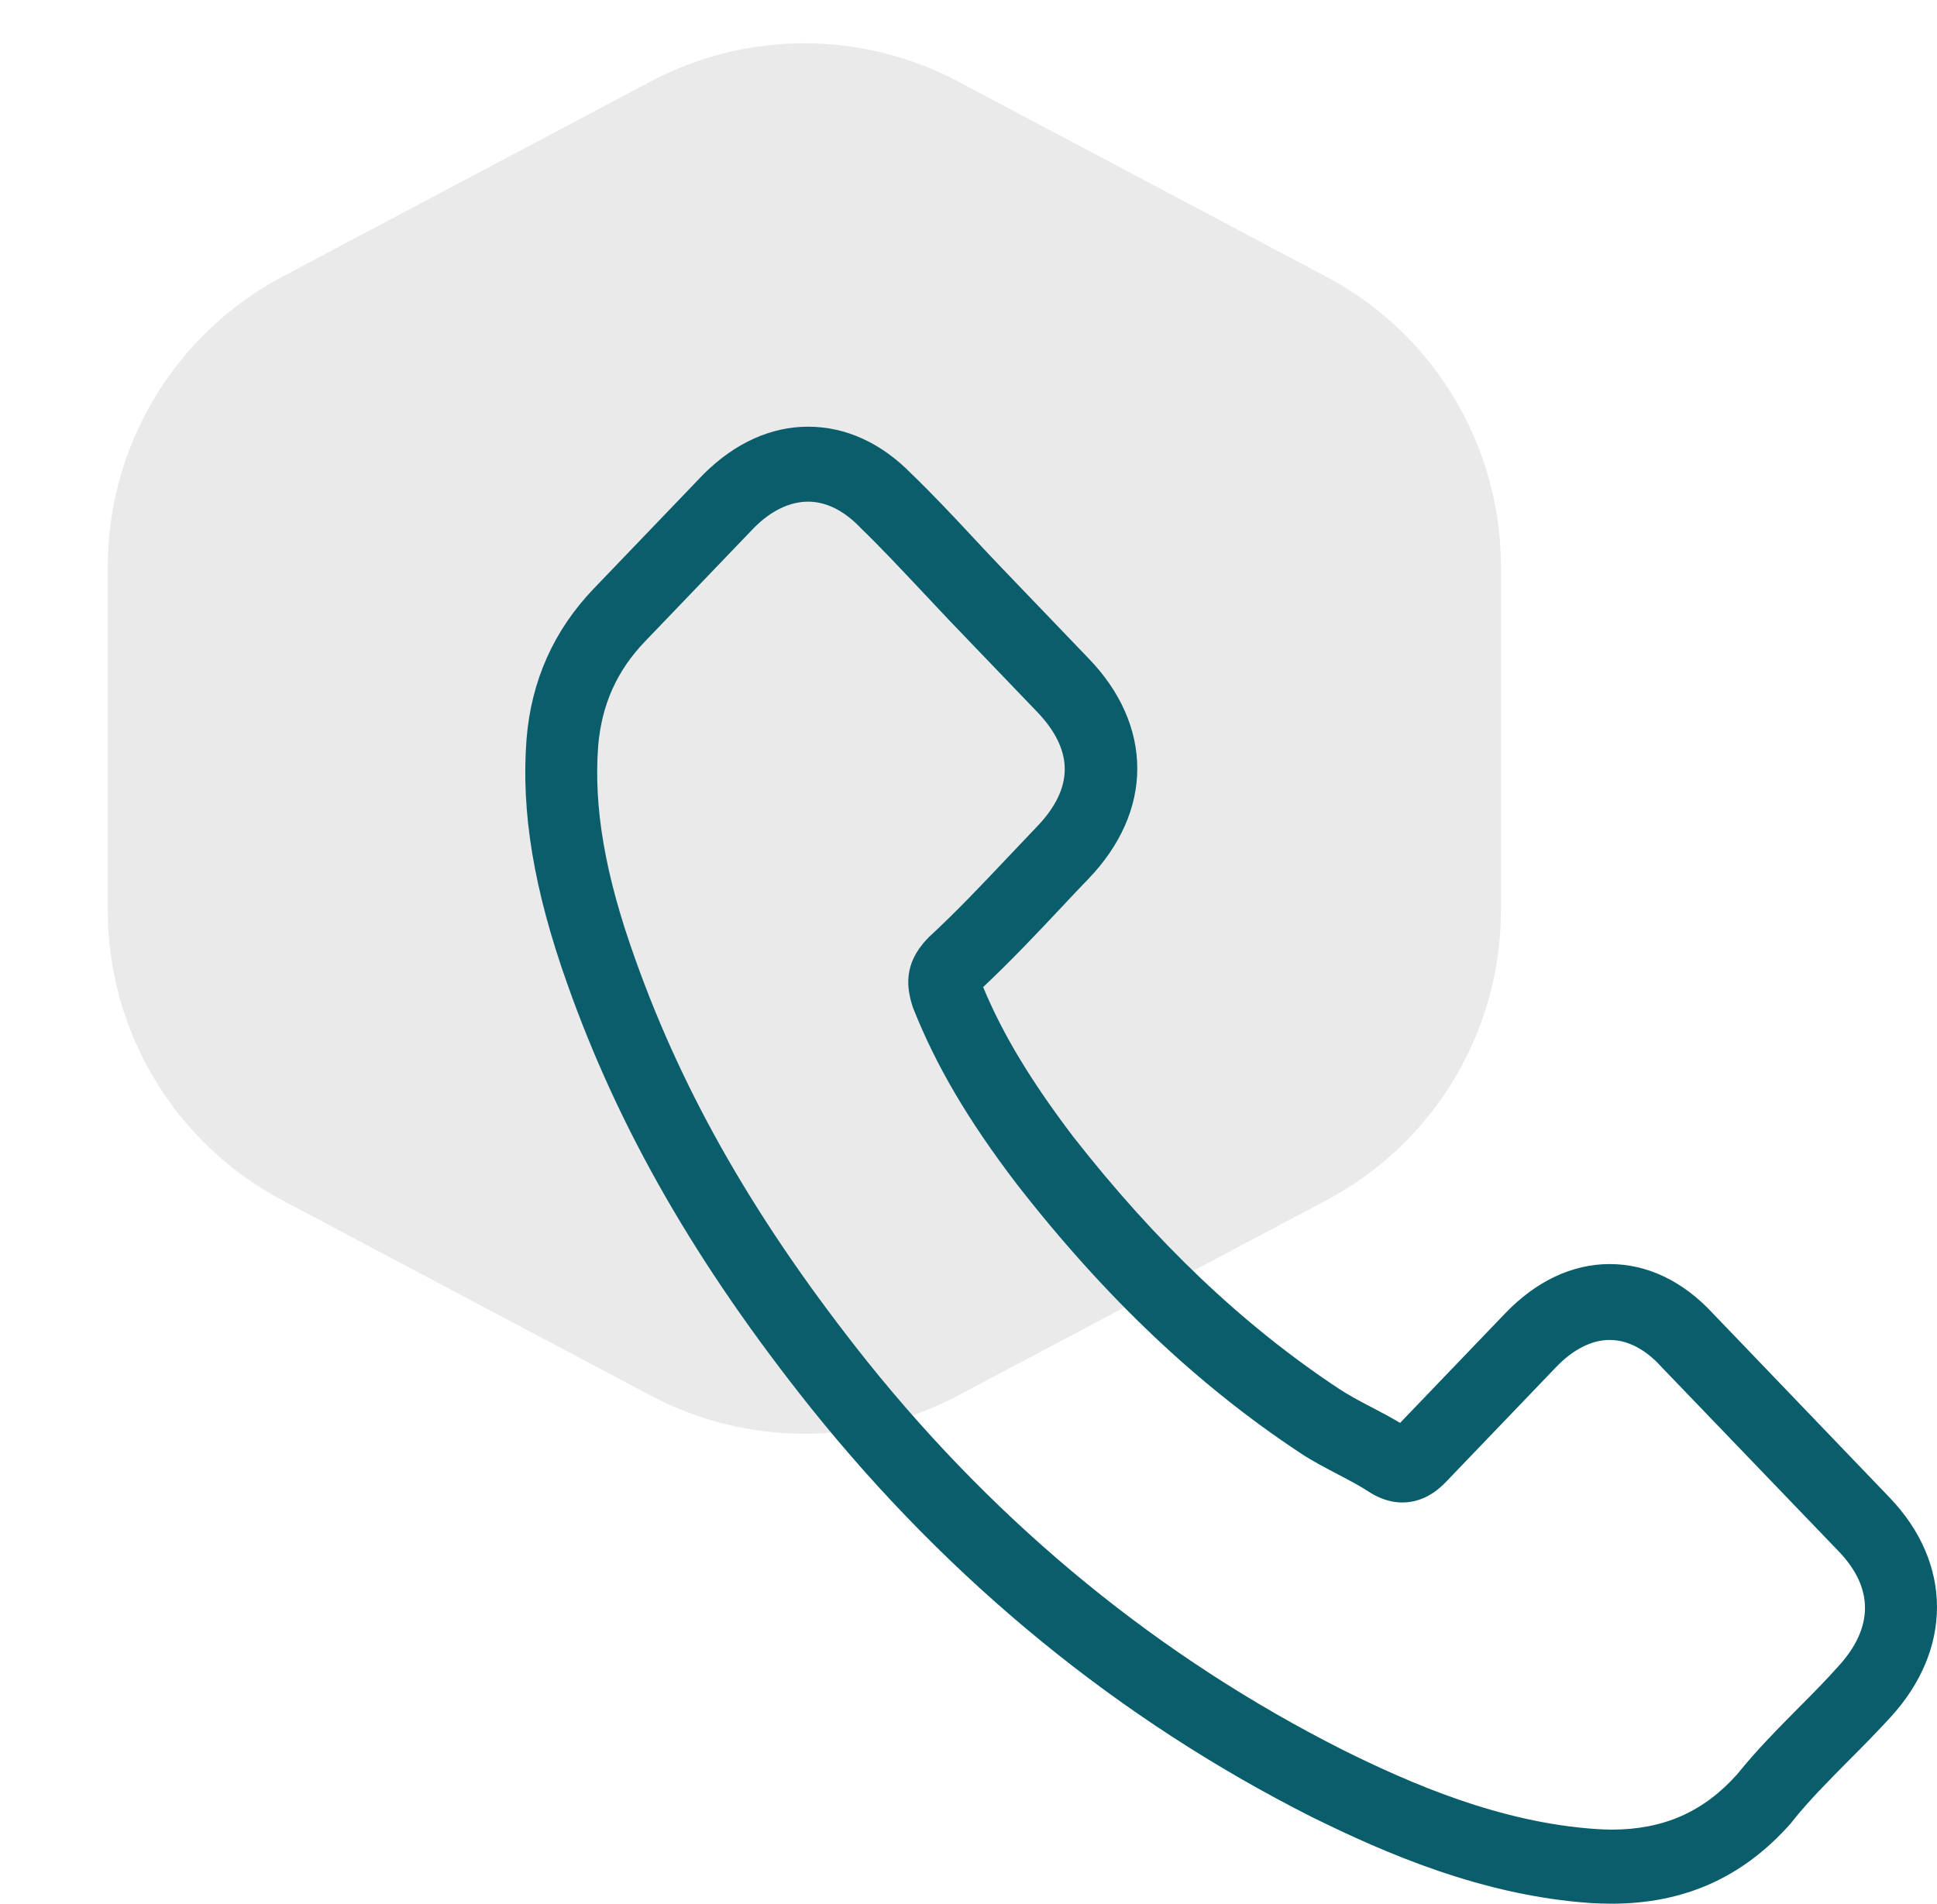 <?xml version="1.0" encoding="UTF-8"?>
<svg xmlns="http://www.w3.org/2000/svg" width="59" height="58" viewBox="0 0 59 58" fill="none">
  <path d="M19.816 2.484C22.745 0.93 26.255 0.93 29.184 2.484L40.402 8.432C43.673 10.166 45.718 13.565 45.718 17.267V27.733C45.718 31.435 43.673 34.834 40.402 36.568L29.184 42.516C26.255 44.07 22.745 44.07 19.816 42.516L8.598 36.568C5.327 34.834 3.282 31.435 3.282 27.733V17.267C3.282 13.565 5.327 10.166 8.598 8.432L19.816 2.484Z" fill="#EAEAEA"></path>
  <path d="M24.714 42.913C28.971 48.219 34.096 52.396 39.945 55.352C42.172 56.452 45.15 57.758 48.469 57.981C48.674 57.991 48.871 58 49.077 58C51.304 58 53.093 57.198 54.55 55.548C54.559 55.538 54.577 55.52 54.586 55.501C55.105 54.848 55.695 54.261 56.312 53.636C56.733 53.217 57.162 52.778 57.573 52.331C59.478 50.261 59.478 47.631 57.556 45.626L52.18 40.022C51.268 39.034 50.177 38.512 49.032 38.512C47.887 38.512 46.787 39.034 45.848 40.013L42.646 43.351C42.351 43.174 42.047 43.016 41.761 42.866C41.403 42.68 41.072 42.503 40.777 42.307C37.861 40.377 35.214 37.859 32.683 34.623C31.404 32.936 30.545 31.518 29.946 30.073C30.787 29.281 31.574 28.451 32.334 27.64C32.602 27.35 32.88 27.061 33.157 26.772C34.123 25.765 34.641 24.6 34.641 23.416C34.641 22.231 34.132 21.066 33.157 20.059L30.491 17.28C30.178 16.954 29.883 16.637 29.579 16.31C28.989 15.676 28.372 15.023 27.764 14.436C26.842 13.494 25.76 13 24.615 13C23.48 13 22.388 13.494 21.431 14.445L18.086 17.933C16.87 19.201 16.181 20.739 16.038 22.52C15.868 24.749 16.262 27.117 17.281 29.98C18.847 34.409 21.208 38.521 24.714 42.913ZM18.221 22.716C18.328 21.476 18.784 20.441 19.643 19.546L22.97 16.077C23.488 15.555 24.061 15.284 24.615 15.284C25.161 15.284 25.715 15.555 26.225 16.096C26.825 16.674 27.388 17.28 27.996 17.923C28.3 18.25 28.613 18.576 28.926 18.912L31.592 21.69C32.146 22.268 32.432 22.856 32.432 23.434C32.432 24.012 32.146 24.6 31.592 25.178C31.314 25.467 31.037 25.765 30.76 26.054C29.928 26.931 29.15 27.761 28.291 28.553L28.247 28.6C27.504 29.374 27.62 30.11 27.799 30.67C27.808 30.698 27.817 30.716 27.826 30.744C28.515 32.469 29.472 34.111 30.965 36.069C33.649 39.519 36.475 42.195 39.587 44.256C39.972 44.517 40.383 44.722 40.768 44.927C41.126 45.114 41.457 45.291 41.752 45.486C41.788 45.505 41.814 45.524 41.85 45.542C42.145 45.701 42.431 45.776 42.718 45.776C43.433 45.776 43.898 45.3 44.05 45.142L47.395 41.654C47.914 41.113 48.478 40.824 49.032 40.824C49.712 40.824 50.266 41.263 50.615 41.654L56.008 47.267C57.081 48.386 57.073 49.599 55.981 50.783C55.606 51.202 55.212 51.603 54.792 52.023C54.166 52.657 53.513 53.31 52.923 54.046C51.894 55.203 50.669 55.743 49.086 55.743C48.934 55.743 48.773 55.734 48.621 55.725C45.687 55.529 42.959 54.336 40.911 53.319C35.348 50.512 30.465 46.531 26.413 41.477C23.077 37.29 20.832 33.393 19.347 29.215C18.426 26.651 18.077 24.59 18.221 22.716Z" fill="#0A5D6B"></path>
</svg>
